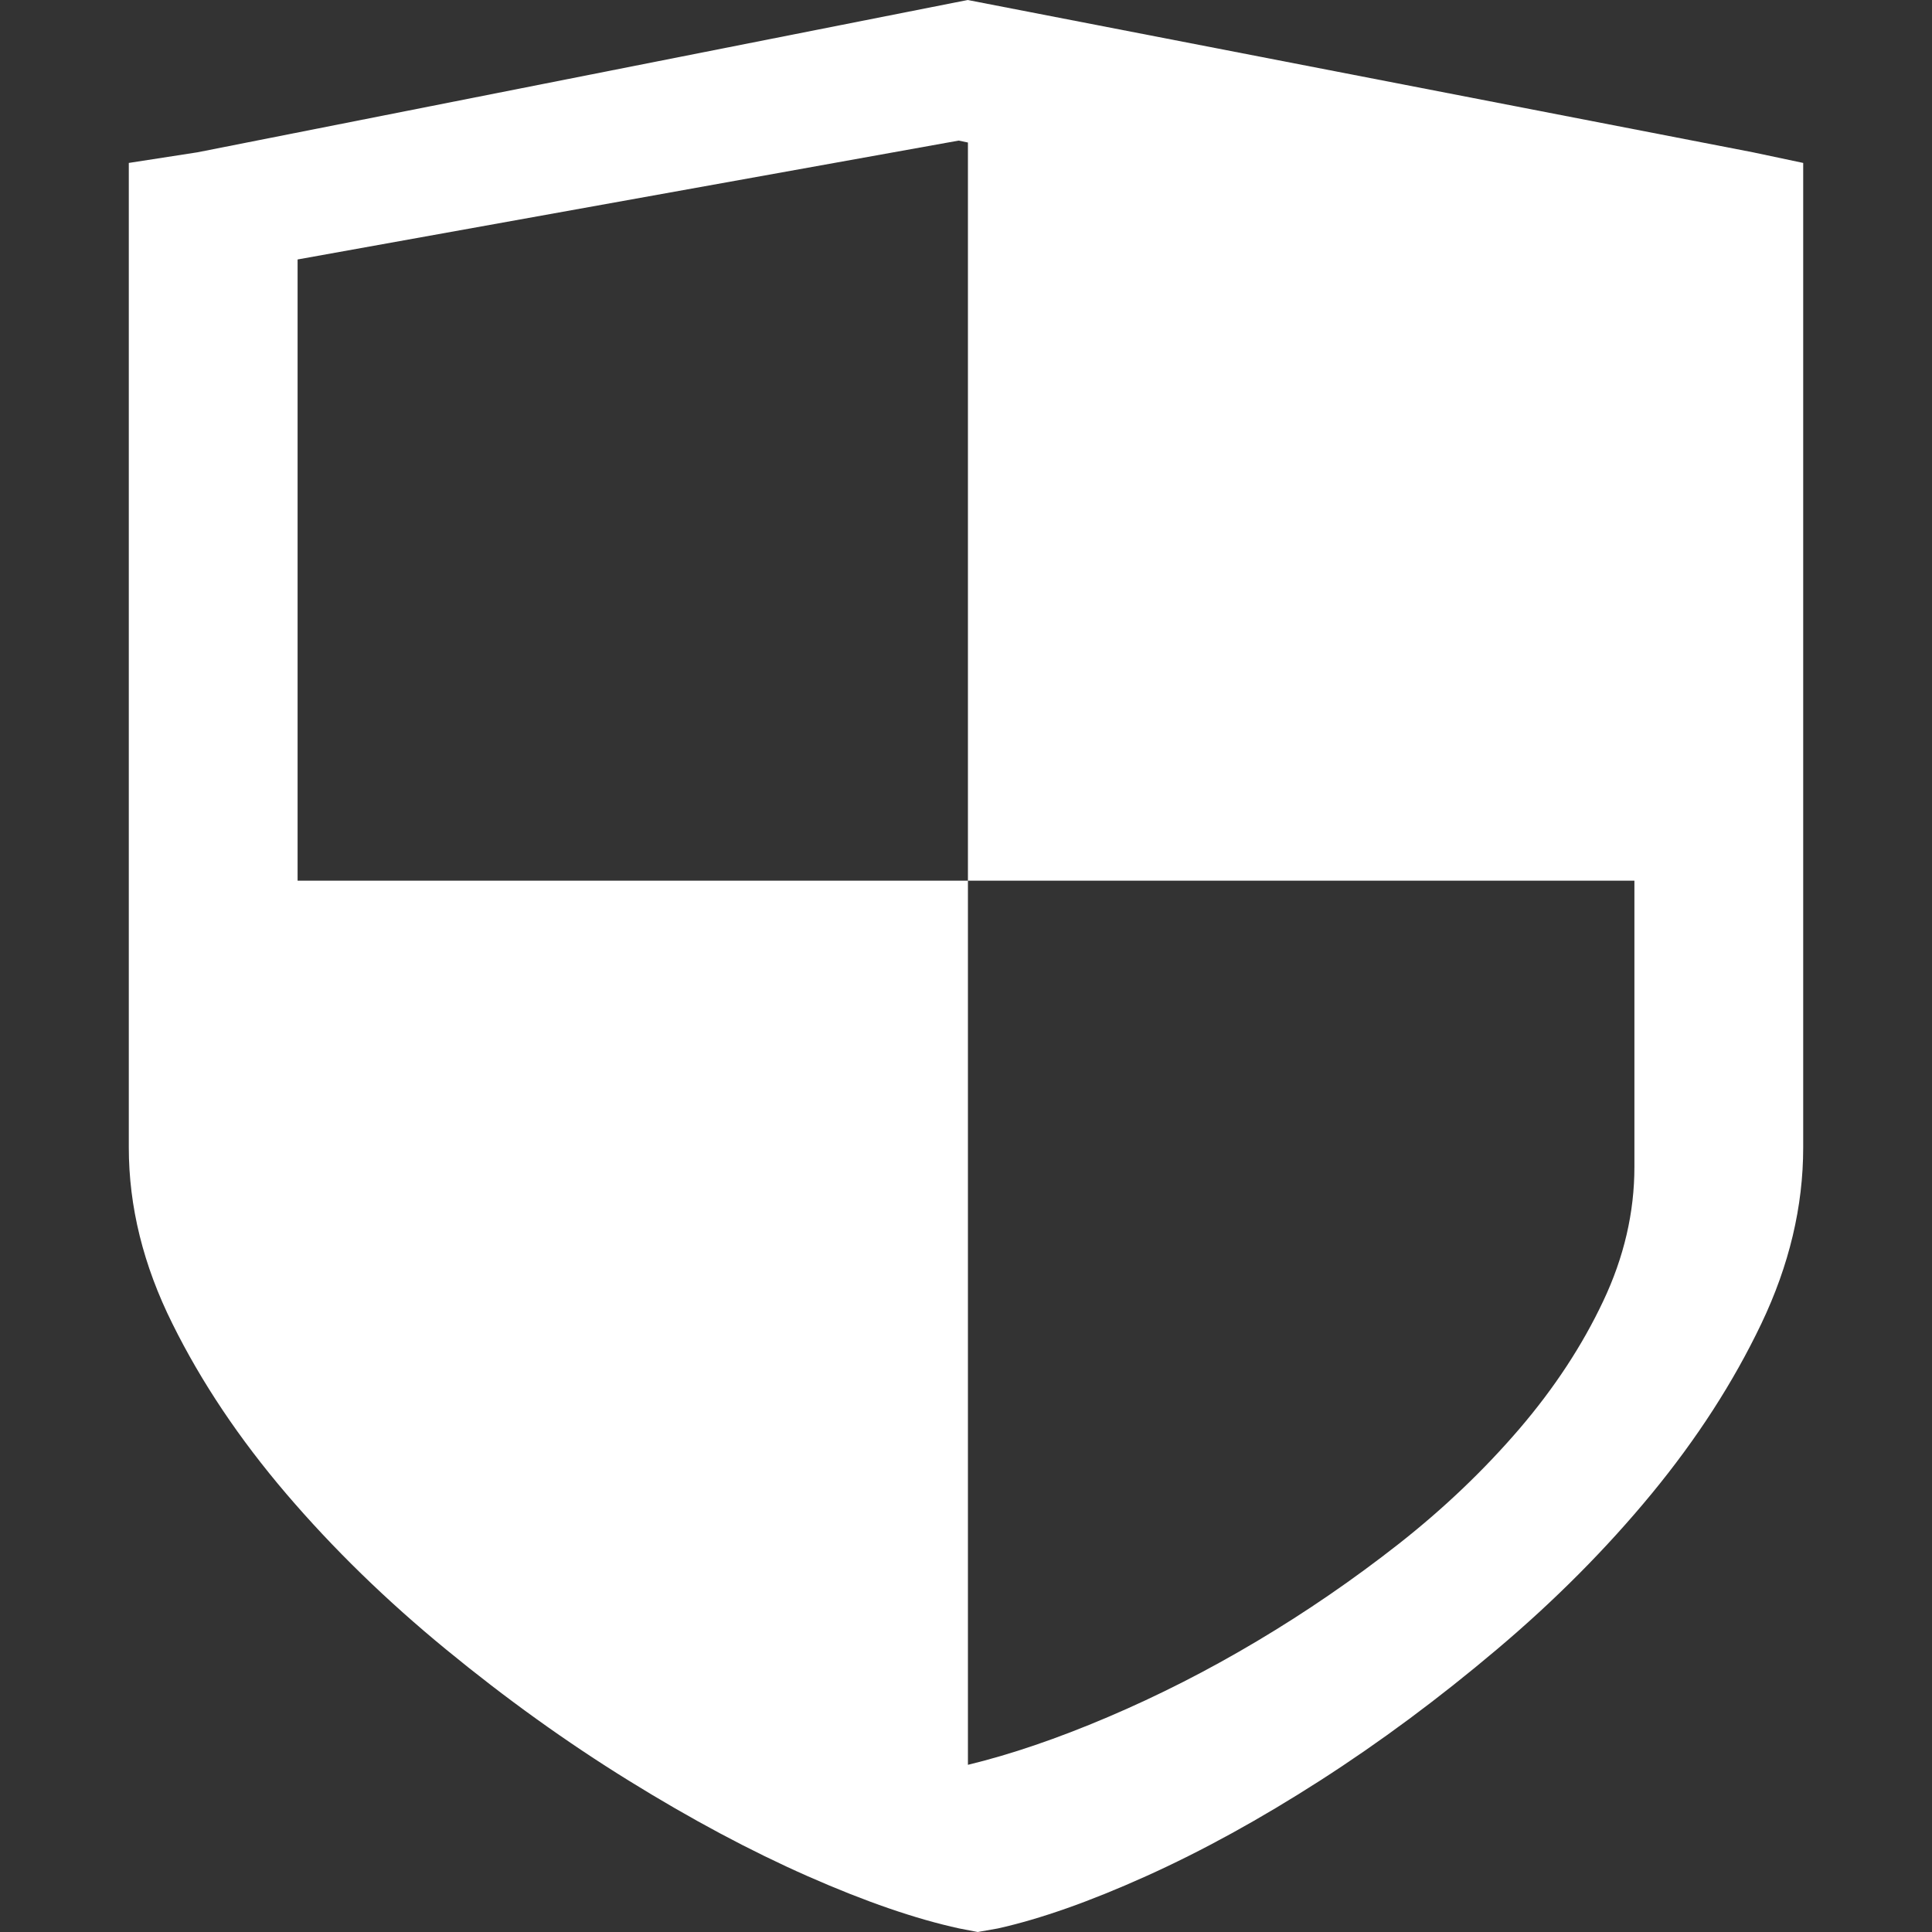 <?xml version="1.0" encoding="UTF-8"?><svg version="1.1" width="30px" height="30px" viewBox="0 0 30.0 30.0" xmlns="http://www.w3.org/2000/svg" xmlns:xlink="http://www.w3.org/1999/xlink"><rect x="0" y="0" width="30.0" height="30.0" fill="#333333" stroke="none"/><defs><clipPath id="i0"><path d="M1920,0 L1920,2675 L0,2675 L0,0 L1920,0 Z"></path></clipPath><clipPath id="i1"><path d="M13.026,0 L25.22,2.365 L26,2.53 L26,17.819 C26,18.736 25.783,19.647 25.35,20.554 C24.916,21.463 24.349,22.341 23.647,23.194 C22.945,24.046 22.143,24.853 21.242,25.613 C20.34,26.375 19.426,27.053 18.499,27.648 C17.571,28.244 16.67,28.74 15.795,29.134 C14.92,29.528 14.153,29.798 13.494,29.945 L13.182,30 L12.896,29.945 C12.22,29.798 11.436,29.528 10.543,29.134 C9.65,28.74 8.723,28.244 7.761,27.648 C6.799,27.053 5.855,26.375 4.927,25.613 C4,24.853 3.172,24.046 2.444,23.194 C1.716,22.341 1.127,21.463 0.677,20.554 C0.225,19.647 0,18.736 0,17.819 L0,2.53 L1.066,2.365 L13.026,0 Z M23.379,13.675 L13.03,13.675 L13.03,27.404 C13.695,27.243 14.42,26.996 15.202,26.663 C15.983,26.331 16.756,25.938 17.518,25.484 C18.281,25.03 19.014,24.527 19.72,23.973 C20.426,23.418 21.048,22.822 21.593,22.187 C22.136,21.553 22.569,20.893 22.893,20.207 C23.218,19.522 23.379,18.826 23.379,18.12 L23.379,13.675 Z M12.886,2.183 L2.621,4.029 L2.621,13.675 L13.03,13.675 L13.03,2.213 L12.886,2.183 Z"></path></clipPath></defs><g transform="translate(-1006.0 -698.0)"><g clip-path="url(#i0)"><g transform="translate(-2.0 553.0)"><g transform="translate(361.0 96.0)"><g transform="translate(647.0 49.0)"><g transform="translate(2.0 0.0)"><g clip-path="url(#i1)"><polygon points="0,0 26,0 26,30 0,30 0,0" stroke="none" fill="#FFFFFF"></polygon></g></g></g></g></g></g></g></svg>